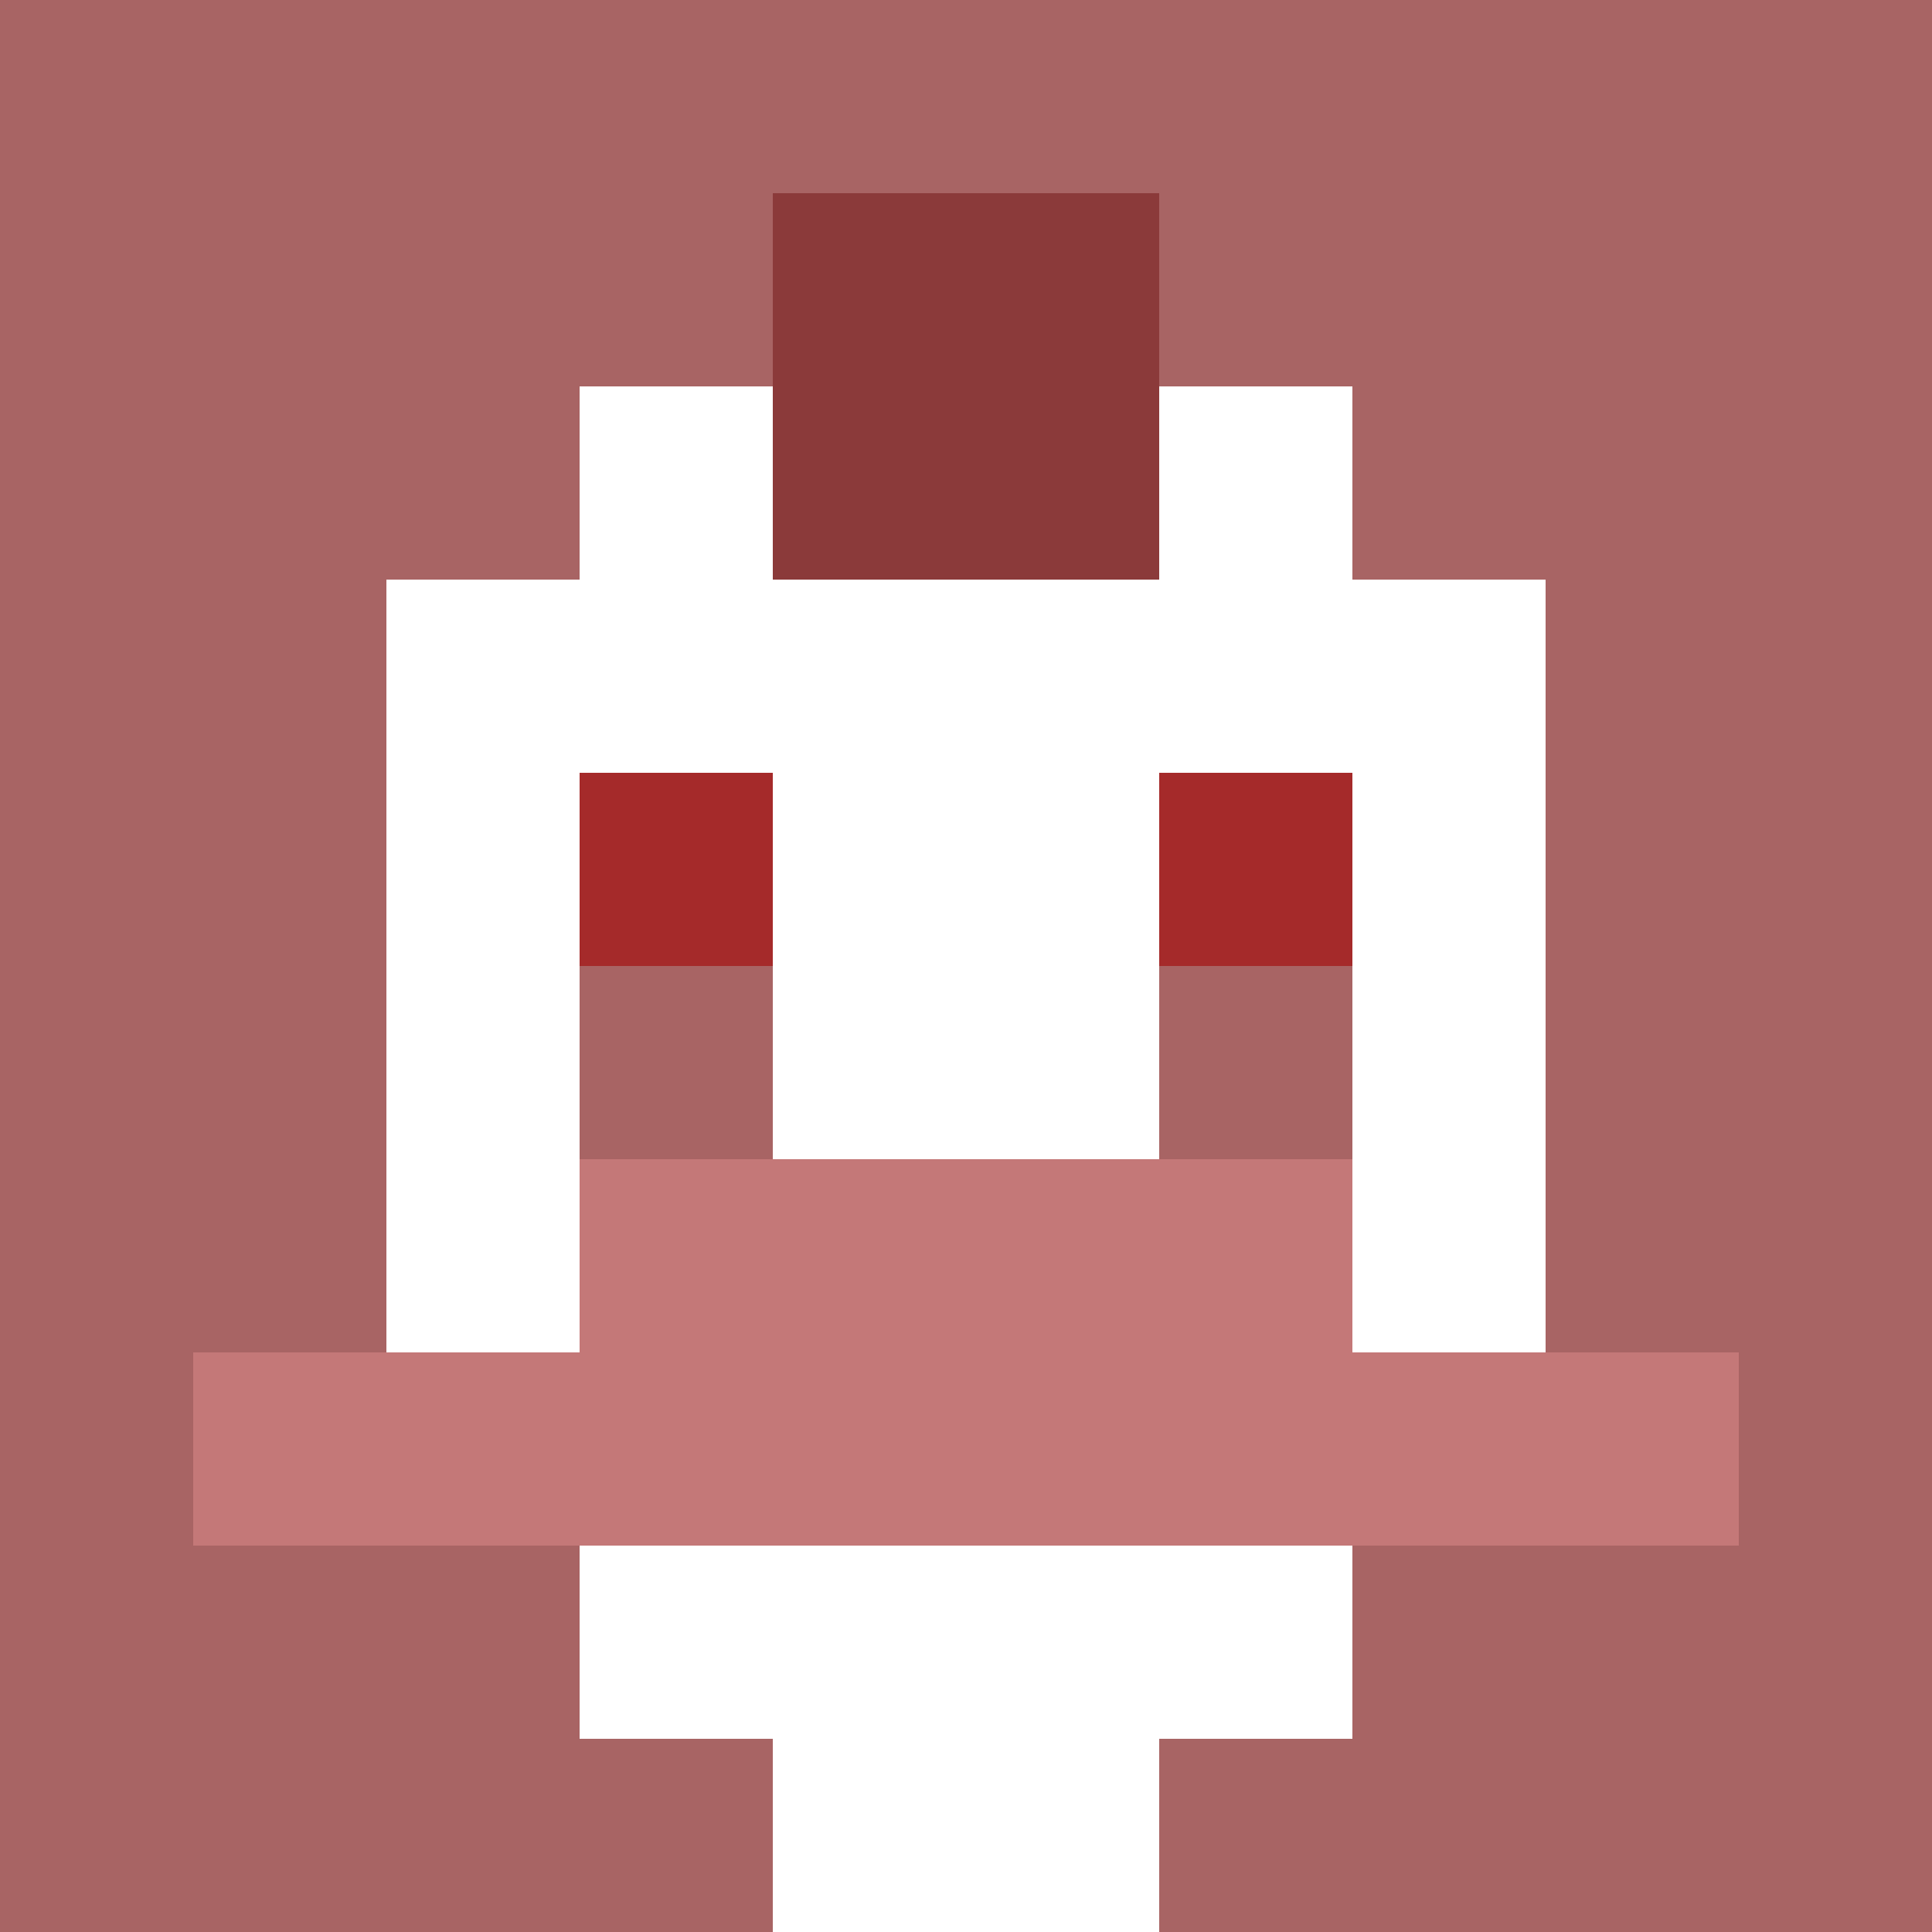 <svg xmlns="http://www.w3.org/2000/svg" version="1.1" width="600" height="600" viewBox="0 0 123 123">
  <title>'goose-pfp-punk' by Dmitri Cherniak</title>
  <desc>The Goose Is Loose (Red Edition)</desc>
  <rect width="100%" height="100%" fill="#060404"/>
  <g>
    <g id="0-0">
      <rect x="0" y="0" height="123" width="123" fill="#A86464"/>
      <g>
        <rect id="0-0-3-2-4-7" x="36.9" y="24.6" width="49.2" height="86.1" fill="#FFFFFF"/>
        <rect id="0-0-2-3-6-5" x="24.6" y="36.9" width="73.8" height="61.5" fill="#FFFFFF"/>
        <rect id="0-0-4-8-2-2" x="49.2" y="98.4" width="24.6" height="24.6" fill="#FFFFFF"/>
        <rect id="0-0-1-7-8-1" x="12.3" y="86.1" width="98.4" height="12.3" fill="#C47878"/>
        <rect id="0-0-3-6-4-2" x="36.9" y="73.8" width="49.2" height="24.6" fill="#C47878"/>
        <rect id="0-0-3-4-1-1" x="36.9" y="49.2" width="12.3" height="12.3" fill="#A52A2A"/>
        <rect id="0-0-6-4-1-1" x="73.8" y="49.2" width="12.3" height="12.3" fill="#A52A2A"/>
        <rect id="0-0-3-5-1-1" x="36.9" y="61.5" width="12.3" height="12.3" fill="#A86464"/>
        <rect id="0-0-6-5-1-1" x="73.8" y="61.5" width="12.3" height="12.3" fill="#A86464"/>
        <rect id="0-0-4-1-2-2" x="49.2" y="12.3" width="24.6" height="24.6" fill="#8B3A3A"/>
      </g>
    </g>
  </g>
</svg>